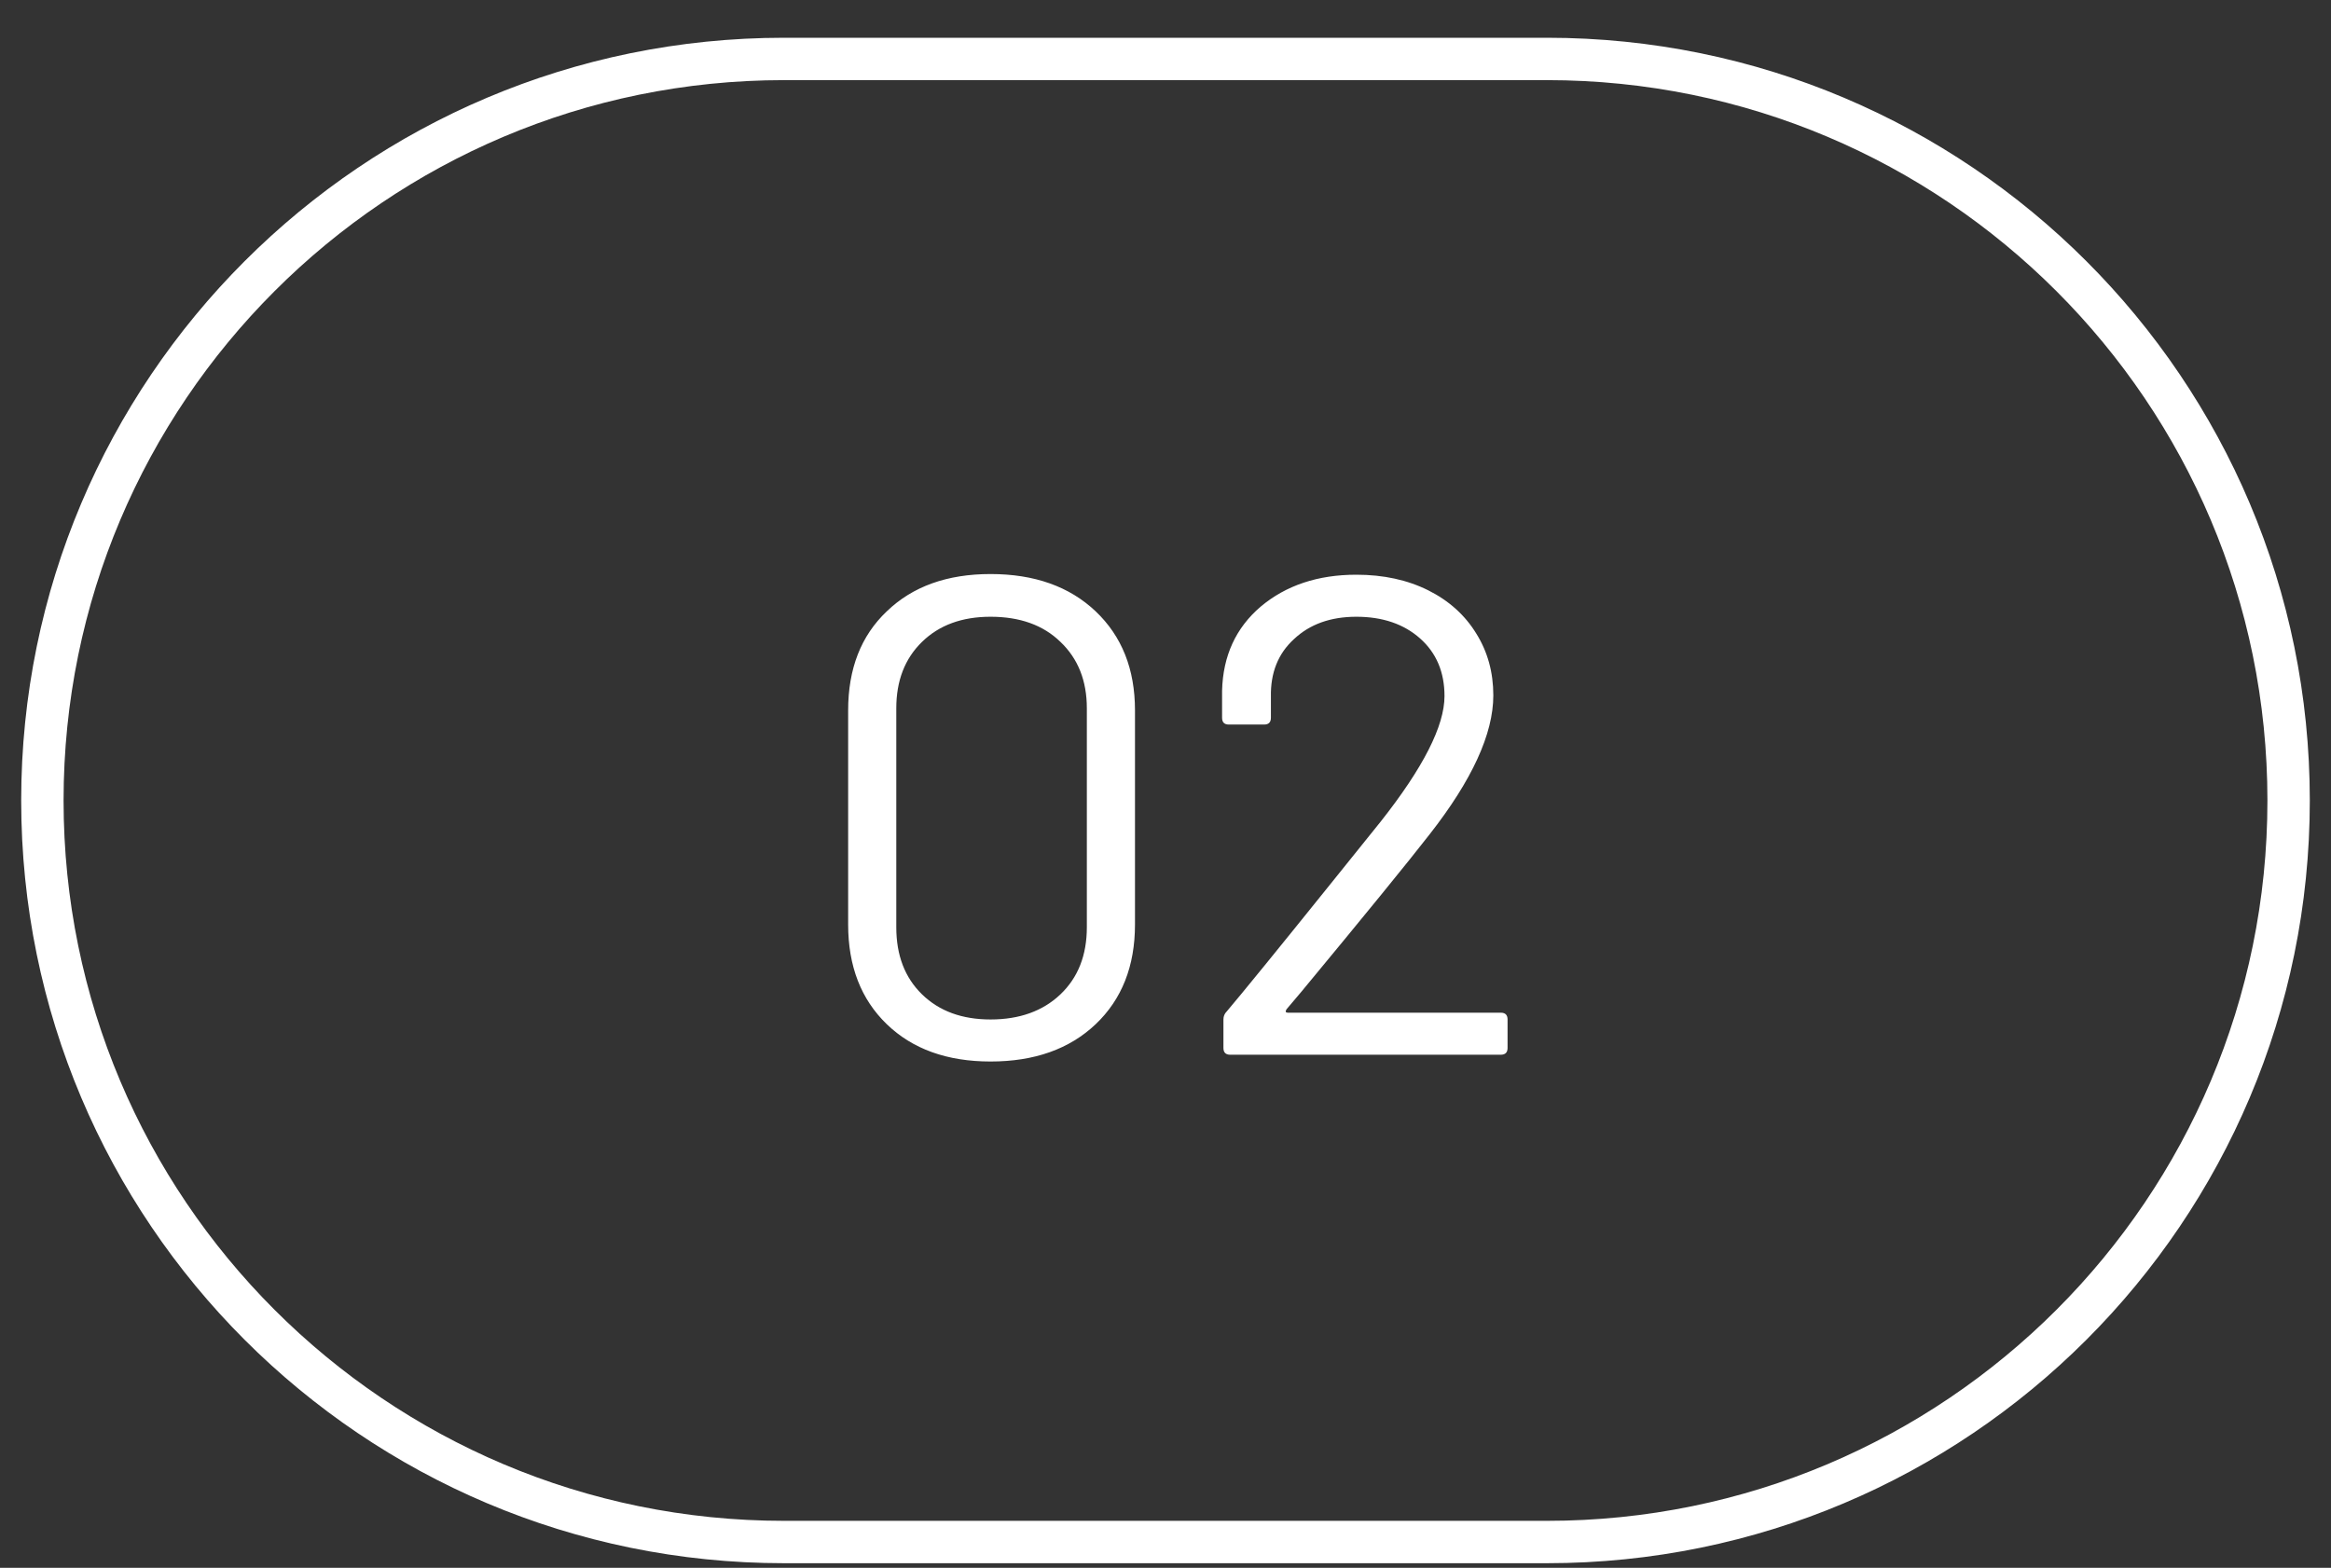 <svg width="55" height="37" viewBox="0 0 55 37" fill="none" xmlns="http://www.w3.org/2000/svg">
<rect x="0" y="0" width="55" height="37" fill="#333333" stroke="none"/>
<g clip-path="url(#clip0_6419_14130)">
<path d="M36.5 1.391H18.5C8.835 1.391 1 9.226 1 18.891C1 28.556 8.835 36.391 18.5 36.391H36.5C46.165 36.391 54 28.556 54 18.891C54 9.226 46.165 1.391 36.5 1.391Z" stroke="white"/>
<path d="M23.372 25.051C22.348 25.051 21.532 24.758 20.924 24.171C20.316 23.584 20.012 22.8 20.012 21.819V16.763C20.012 15.782 20.316 15.003 20.924 14.427C21.532 13.84 22.348 13.547 23.372 13.547C24.406 13.547 25.233 13.84 25.852 14.427C26.47 15.014 26.78 15.792 26.78 16.763V21.819C26.78 22.8 26.47 23.584 25.852 24.171C25.233 24.758 24.406 25.051 23.372 25.051ZM23.372 24.059C24.054 24.059 24.604 23.862 25.02 23.467C25.436 23.072 25.644 22.544 25.644 21.883V16.715C25.644 16.064 25.436 15.542 25.02 15.147C24.614 14.752 24.065 14.555 23.372 14.555C22.7 14.555 22.161 14.752 21.756 15.147C21.35 15.542 21.148 16.064 21.148 16.715V21.883C21.148 22.544 21.35 23.072 21.756 23.467C22.161 23.862 22.7 24.059 23.372 24.059ZM30.355 23.819C30.323 23.872 30.333 23.899 30.387 23.899H35.411C35.517 23.899 35.571 23.952 35.571 24.059V24.731C35.571 24.838 35.517 24.891 35.411 24.891H29.027C28.92 24.891 28.867 24.838 28.867 24.731V24.059C28.867 23.984 28.893 23.92 28.947 23.867C29.309 23.44 30.125 22.438 31.395 20.859L32.579 19.387C33.581 18.118 34.083 17.131 34.083 16.427C34.083 15.862 33.891 15.408 33.507 15.067C33.123 14.726 32.621 14.555 32.003 14.555C31.395 14.555 30.904 14.731 30.531 15.083C30.157 15.424 29.976 15.878 29.987 16.443V16.939C29.987 17.046 29.933 17.099 29.827 17.099H28.995C28.888 17.099 28.835 17.046 28.835 16.939V16.299C28.856 15.478 29.16 14.816 29.747 14.315C30.344 13.814 31.096 13.563 32.003 13.563C32.643 13.563 33.208 13.686 33.699 13.931C34.189 14.176 34.568 14.518 34.835 14.955C35.101 15.382 35.235 15.867 35.235 16.411C35.235 17.318 34.733 18.411 33.731 19.691C33.208 20.363 32.2 21.6 30.707 23.403L30.355 23.819Z" fill="white"/>
</g>
<defs>
<clipPath id="clip0_6419_14130">
<rect width="54" height="36" fill="white" transform="translate(0.5 0.891)"/>
</clipPath>
</defs>
</svg>

